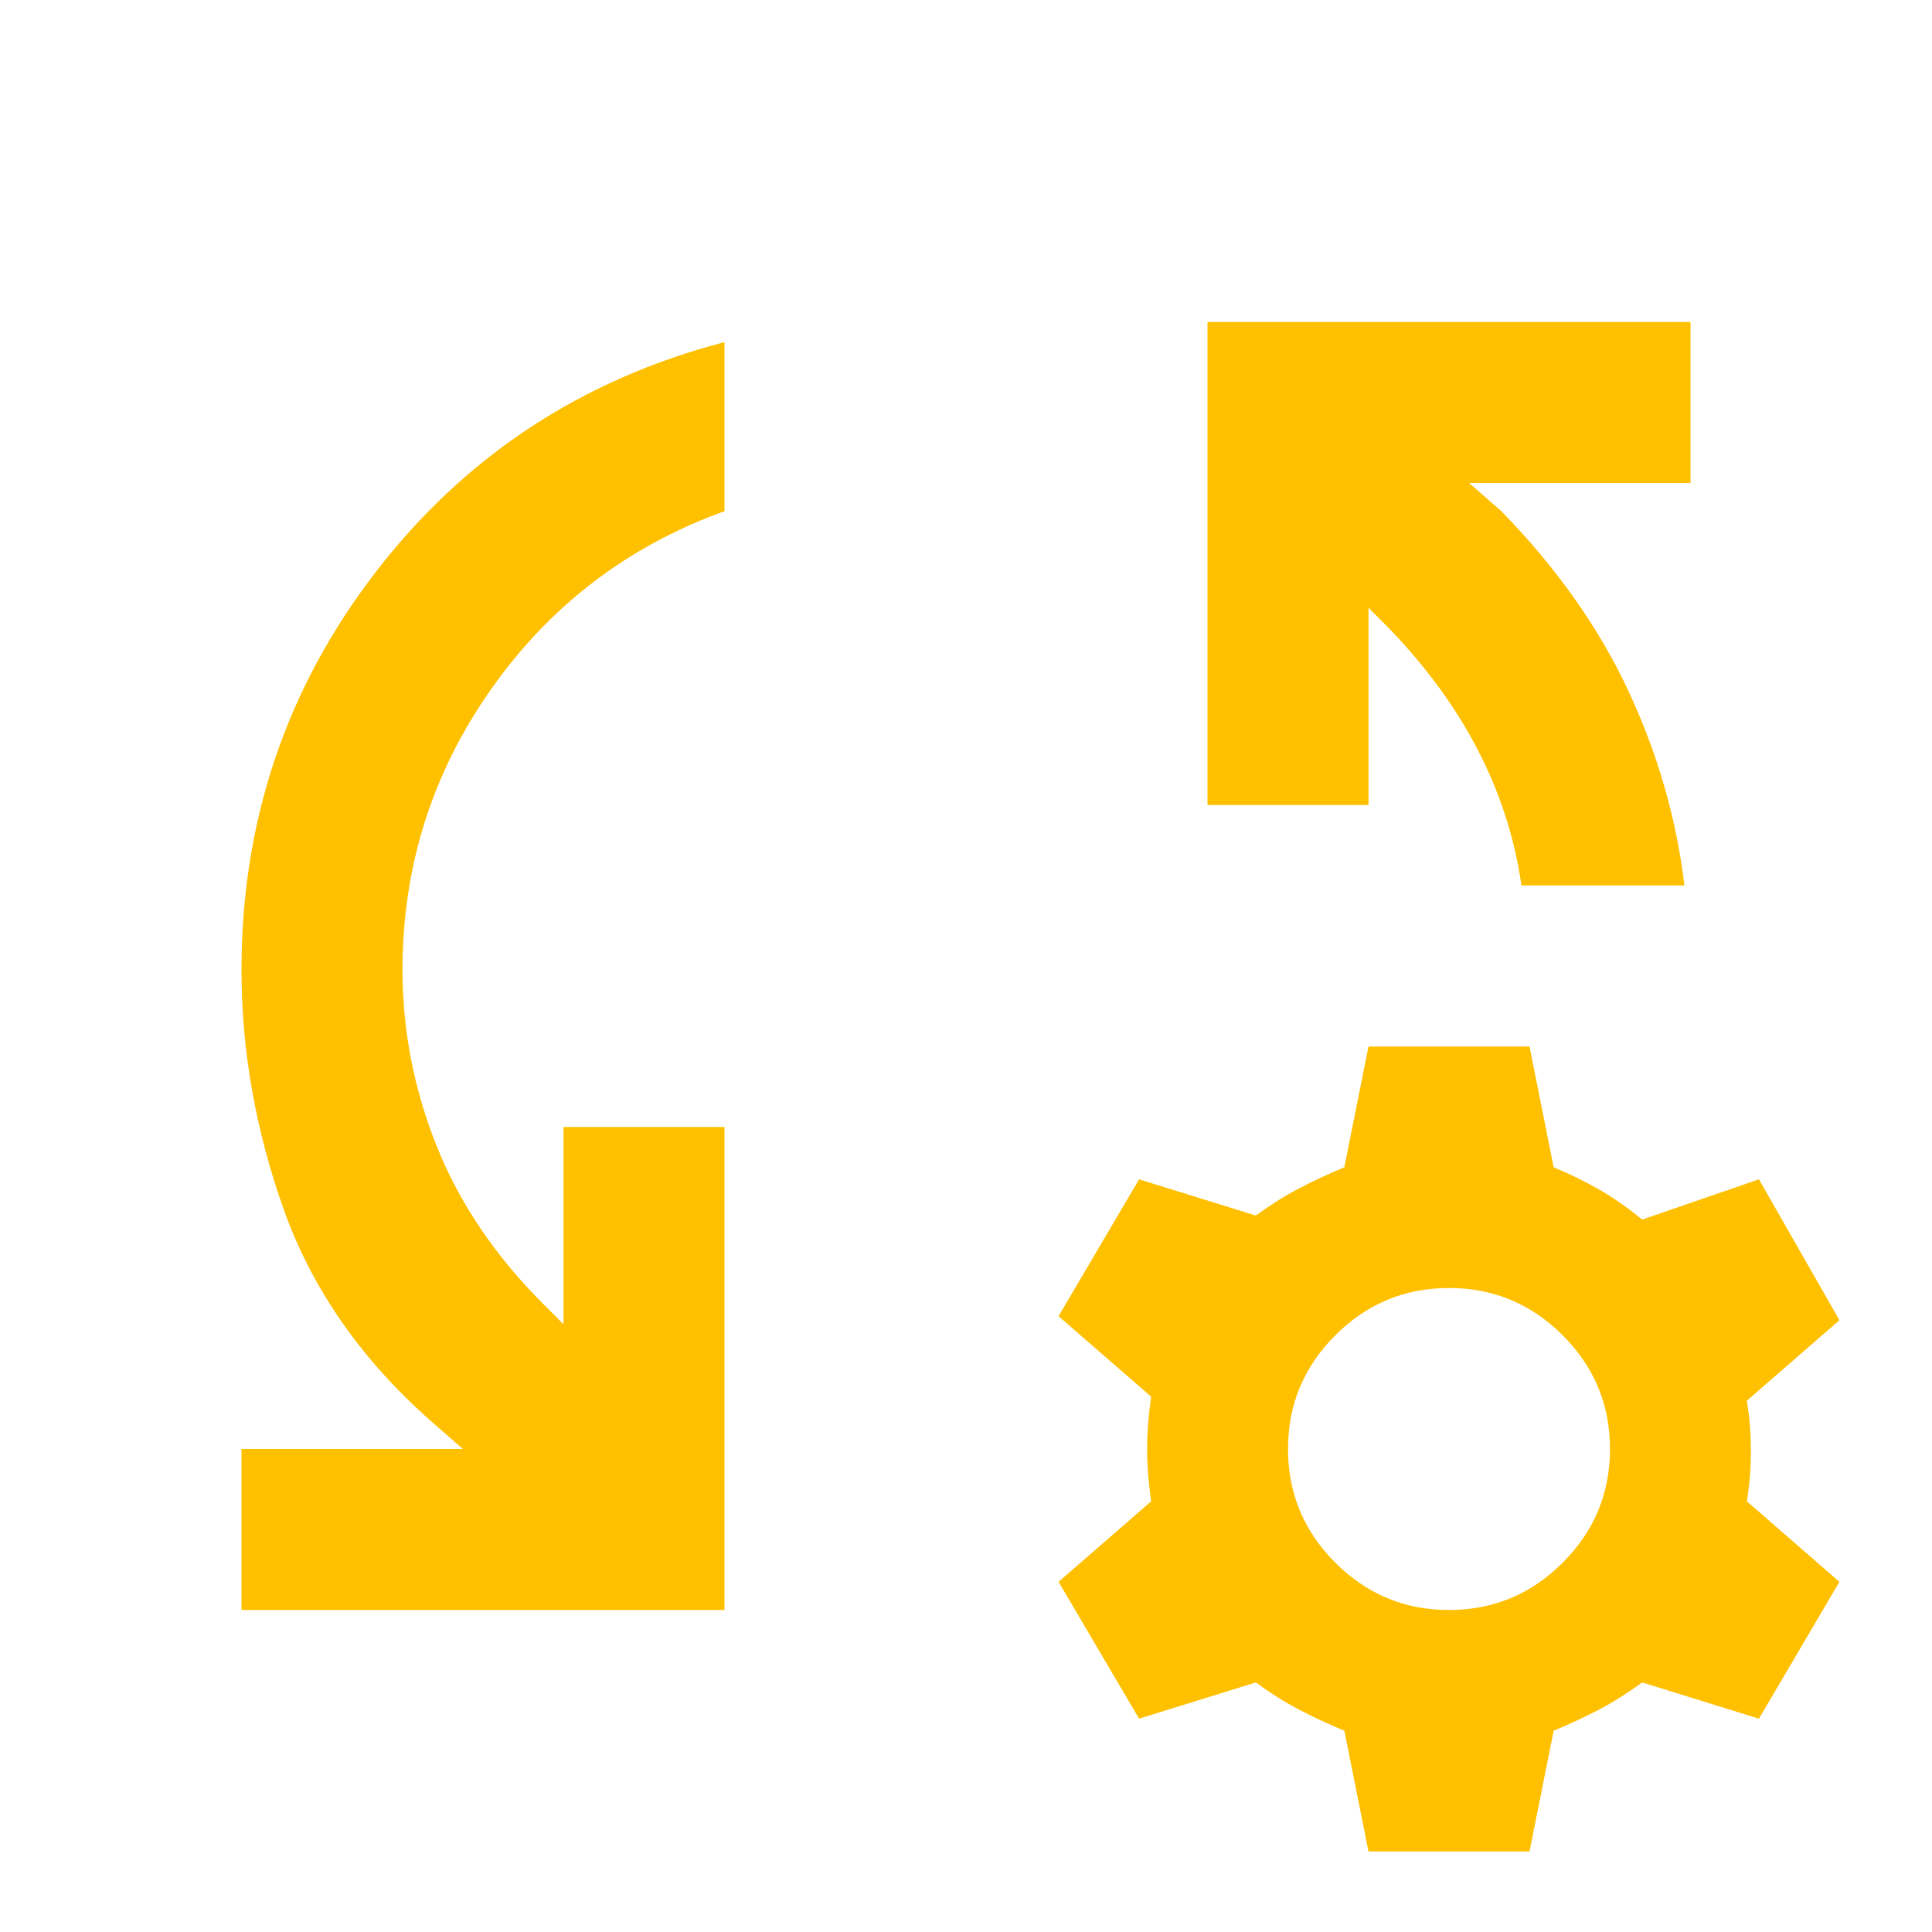<svg width="60" height="60" viewBox="0 0 60 60" fill="none" xmlns="http://www.w3.org/2000/svg">
<mask id="mask0_2174_2236" style="mask-type:alpha" maskUnits="userSpaceOnUse" x="0" y="0" width="60" height="60">
<rect width="60" height="60" fill="#D9D9D9"/>
</mask>
<g mask="url(#mask0_2174_2236)">
<path d="M7.5 50V45H14.375L13.375 44.125C11.208 42.208 9.688 40.021 8.812 37.562C7.938 35.104 7.5 32.625 7.5 30.125C7.5 25.5 8.885 21.385 11.656 17.781C14.427 14.177 18.042 11.792 22.5 10.625V15.875C19.5 16.958 17.083 18.802 15.25 21.406C13.417 24.01 12.5 26.917 12.5 30.125C12.5 32 12.854 33.823 13.562 35.594C14.271 37.365 15.375 39 16.875 40.5L17.5 41.125V35H22.5V50H7.5ZM52.312 27.5H47.25C47.042 26.042 46.594 24.646 45.906 23.312C45.219 21.979 44.292 20.708 43.125 19.5L42.5 18.875V25H37.5V10H52.5V15H45.625L46.625 15.875C48.333 17.625 49.646 19.479 50.562 21.438C51.479 23.396 52.062 25.417 52.312 27.5ZM42.5 57.5L41.75 53.75C41.25 53.542 40.781 53.323 40.344 53.094C39.906 52.865 39.458 52.583 39 52.25L35.375 53.375L32.875 49.125L35.75 46.625C35.667 46.042 35.625 45.5 35.625 45C35.625 44.5 35.667 43.958 35.75 43.375L32.875 40.875L35.375 36.625L39 37.75C39.458 37.417 39.906 37.135 40.344 36.906C40.781 36.677 41.25 36.458 41.75 36.25L42.5 32.5H47.5L48.25 36.25C48.75 36.458 49.219 36.688 49.656 36.938C50.094 37.188 50.542 37.5 51 37.875L54.625 36.625L57.125 41L54.25 43.5C54.333 44 54.375 44.521 54.375 45.062C54.375 45.604 54.333 46.125 54.25 46.625L57.125 49.125L54.625 53.375L51 52.25C50.542 52.583 50.094 52.865 49.656 53.094C49.219 53.323 48.75 53.542 48.25 53.75L47.5 57.5H42.5ZM45 50C46.375 50 47.552 49.51 48.531 48.531C49.51 47.552 50 46.375 50 45C50 43.625 49.51 42.448 48.531 41.469C47.552 40.49 46.375 40 45 40C43.625 40 42.448 40.49 41.469 41.469C40.49 42.448 40 43.625 40 45C40 46.375 40.49 47.552 41.469 48.531C42.448 49.51 43.625 50 45 50Z" fill="#FFC000"/>
</g>
</svg>
